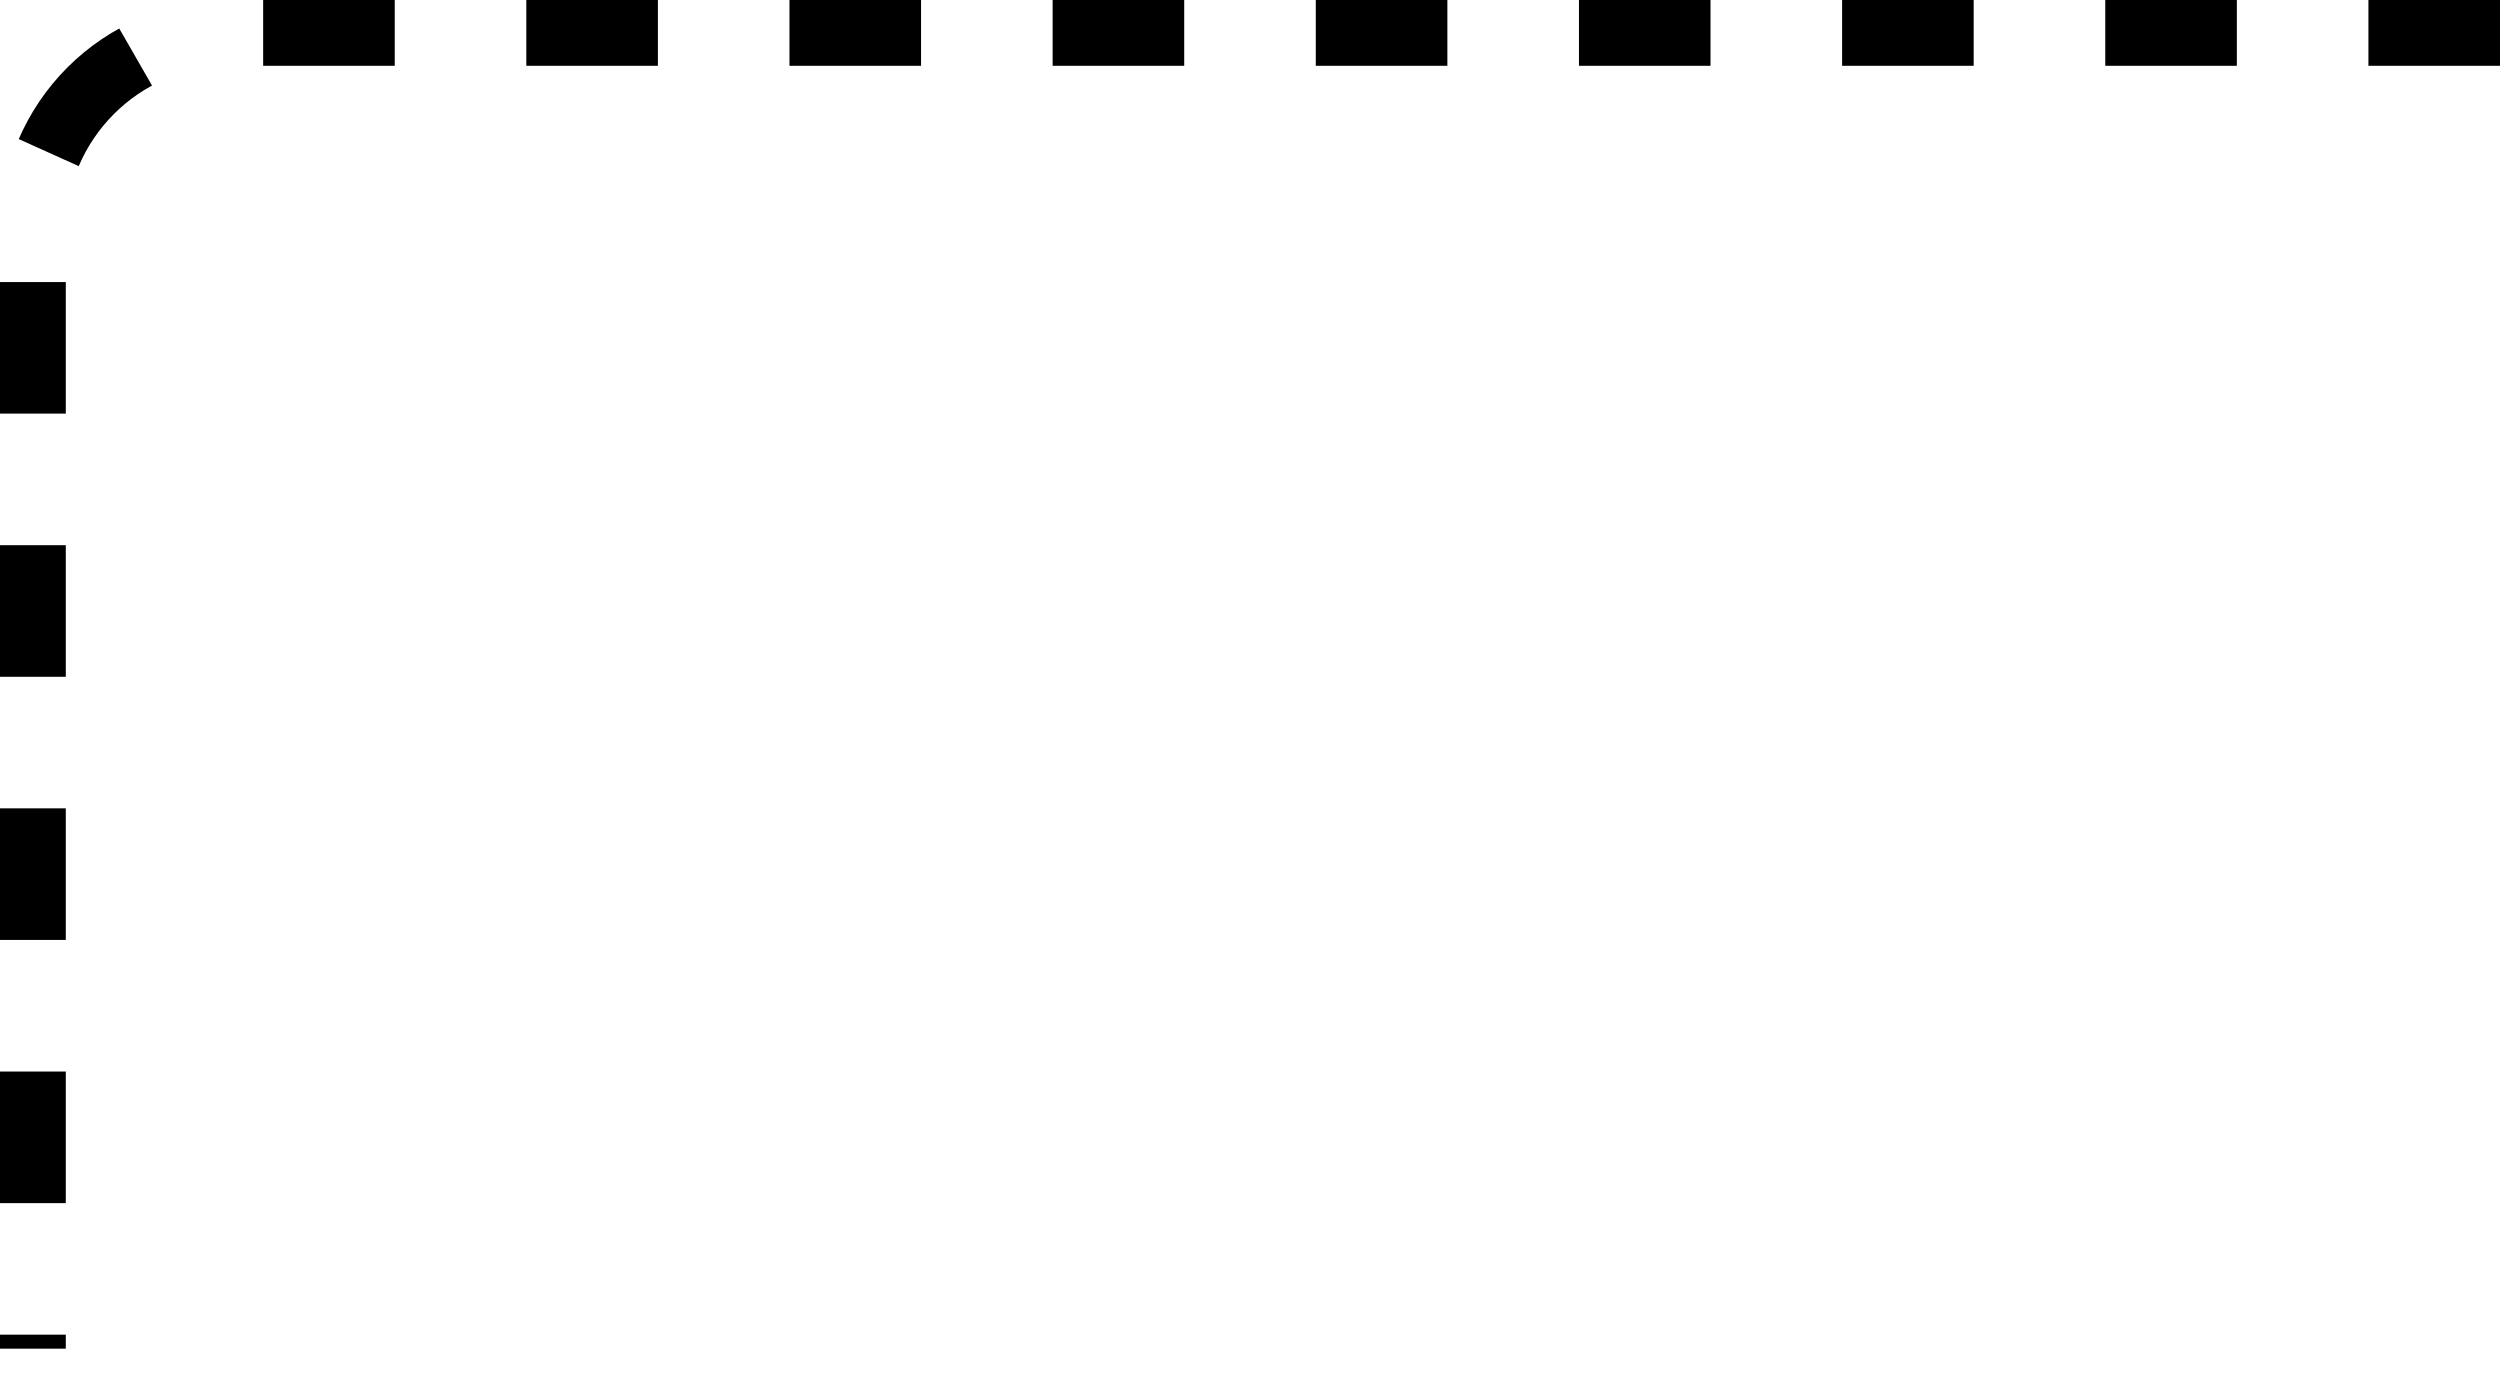 <svg width="38" height="21" viewBox="0 0 38 21" fill="none" xmlns="http://www.w3.org/2000/svg">
<path d="M38 0.5H3.5C1.843 0.5 0.5 1.843 0.5 3.5V20.5" stroke="#9E9E9E" style="stroke:#9E9E9E;stroke:color(display-p3 0.619 0.619 0.619);stroke-opacity:1;" stroke-dasharray="2 2"/>
</svg>
